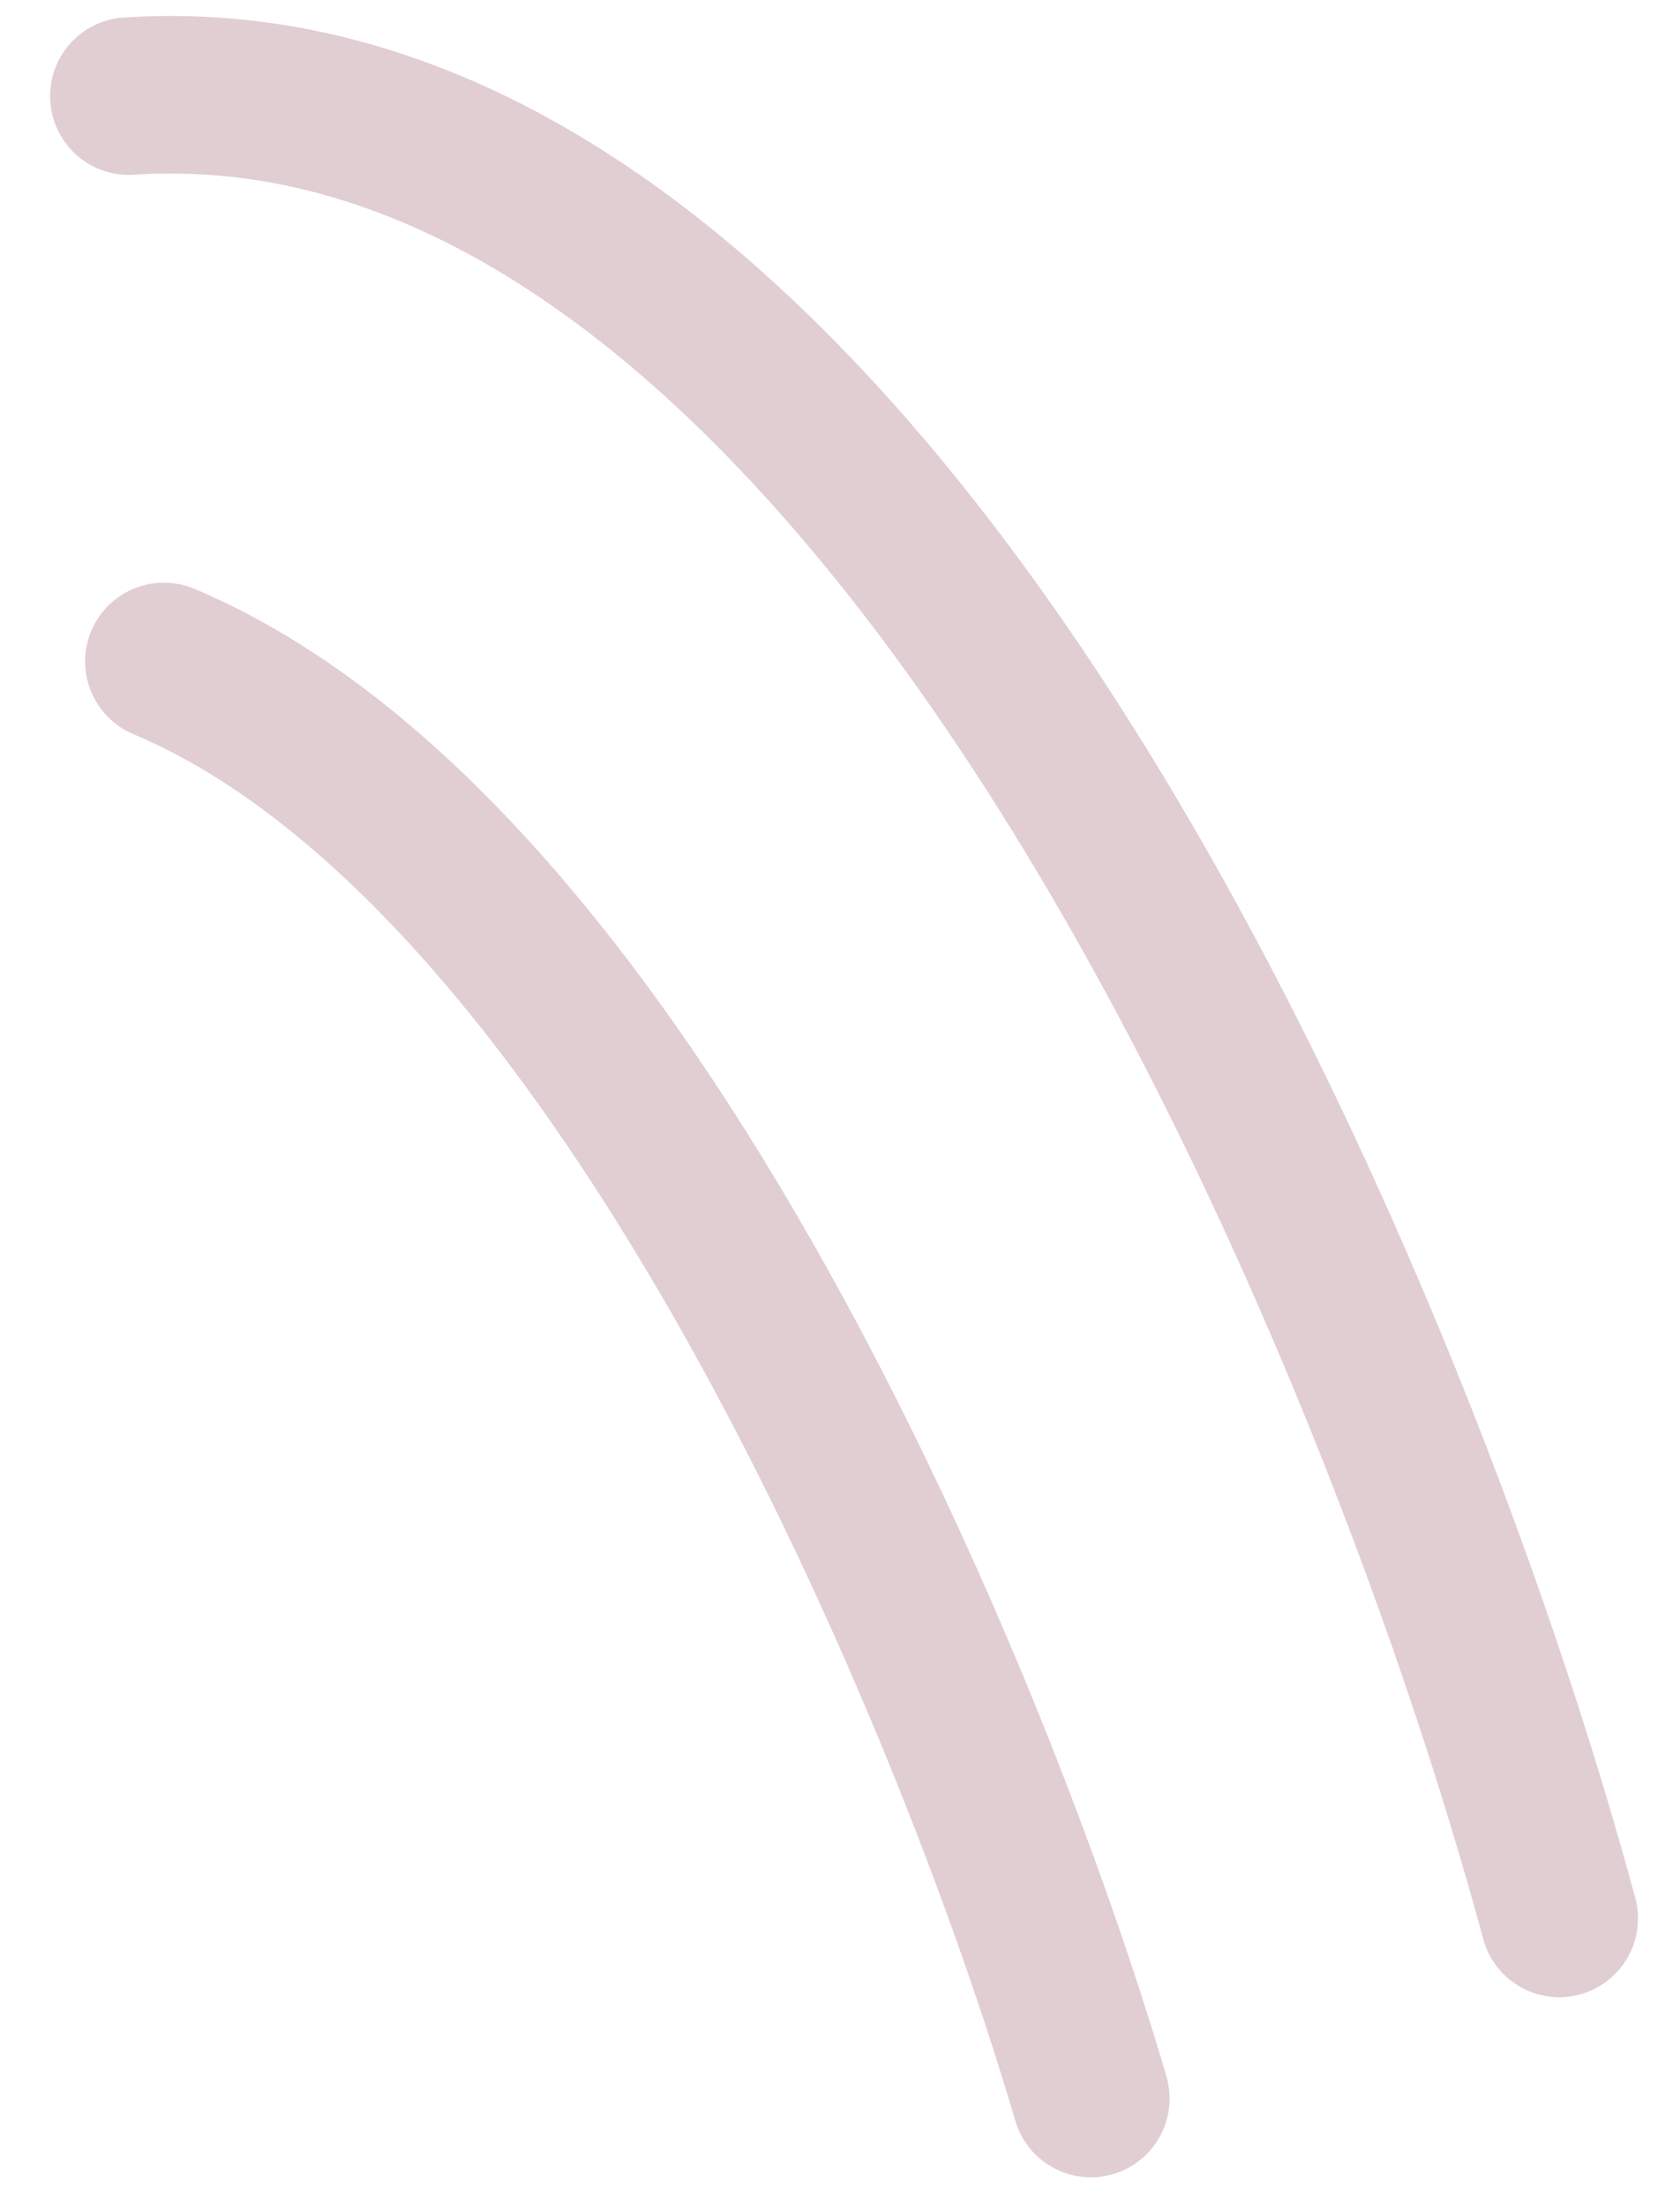 <svg width="32" height="42" viewBox="0 0 32 42" fill="none" xmlns="http://www.w3.org/2000/svg">
<path d="M29.7 36.522C26.469 24.574 16.495 0.908 2.454 1.83M20.778 39.951C18.556 32.373 11.912 16.294 3.121 12.593" stroke="#E1CED2" stroke-width="3" stroke-linecap="round"/>
</svg>
